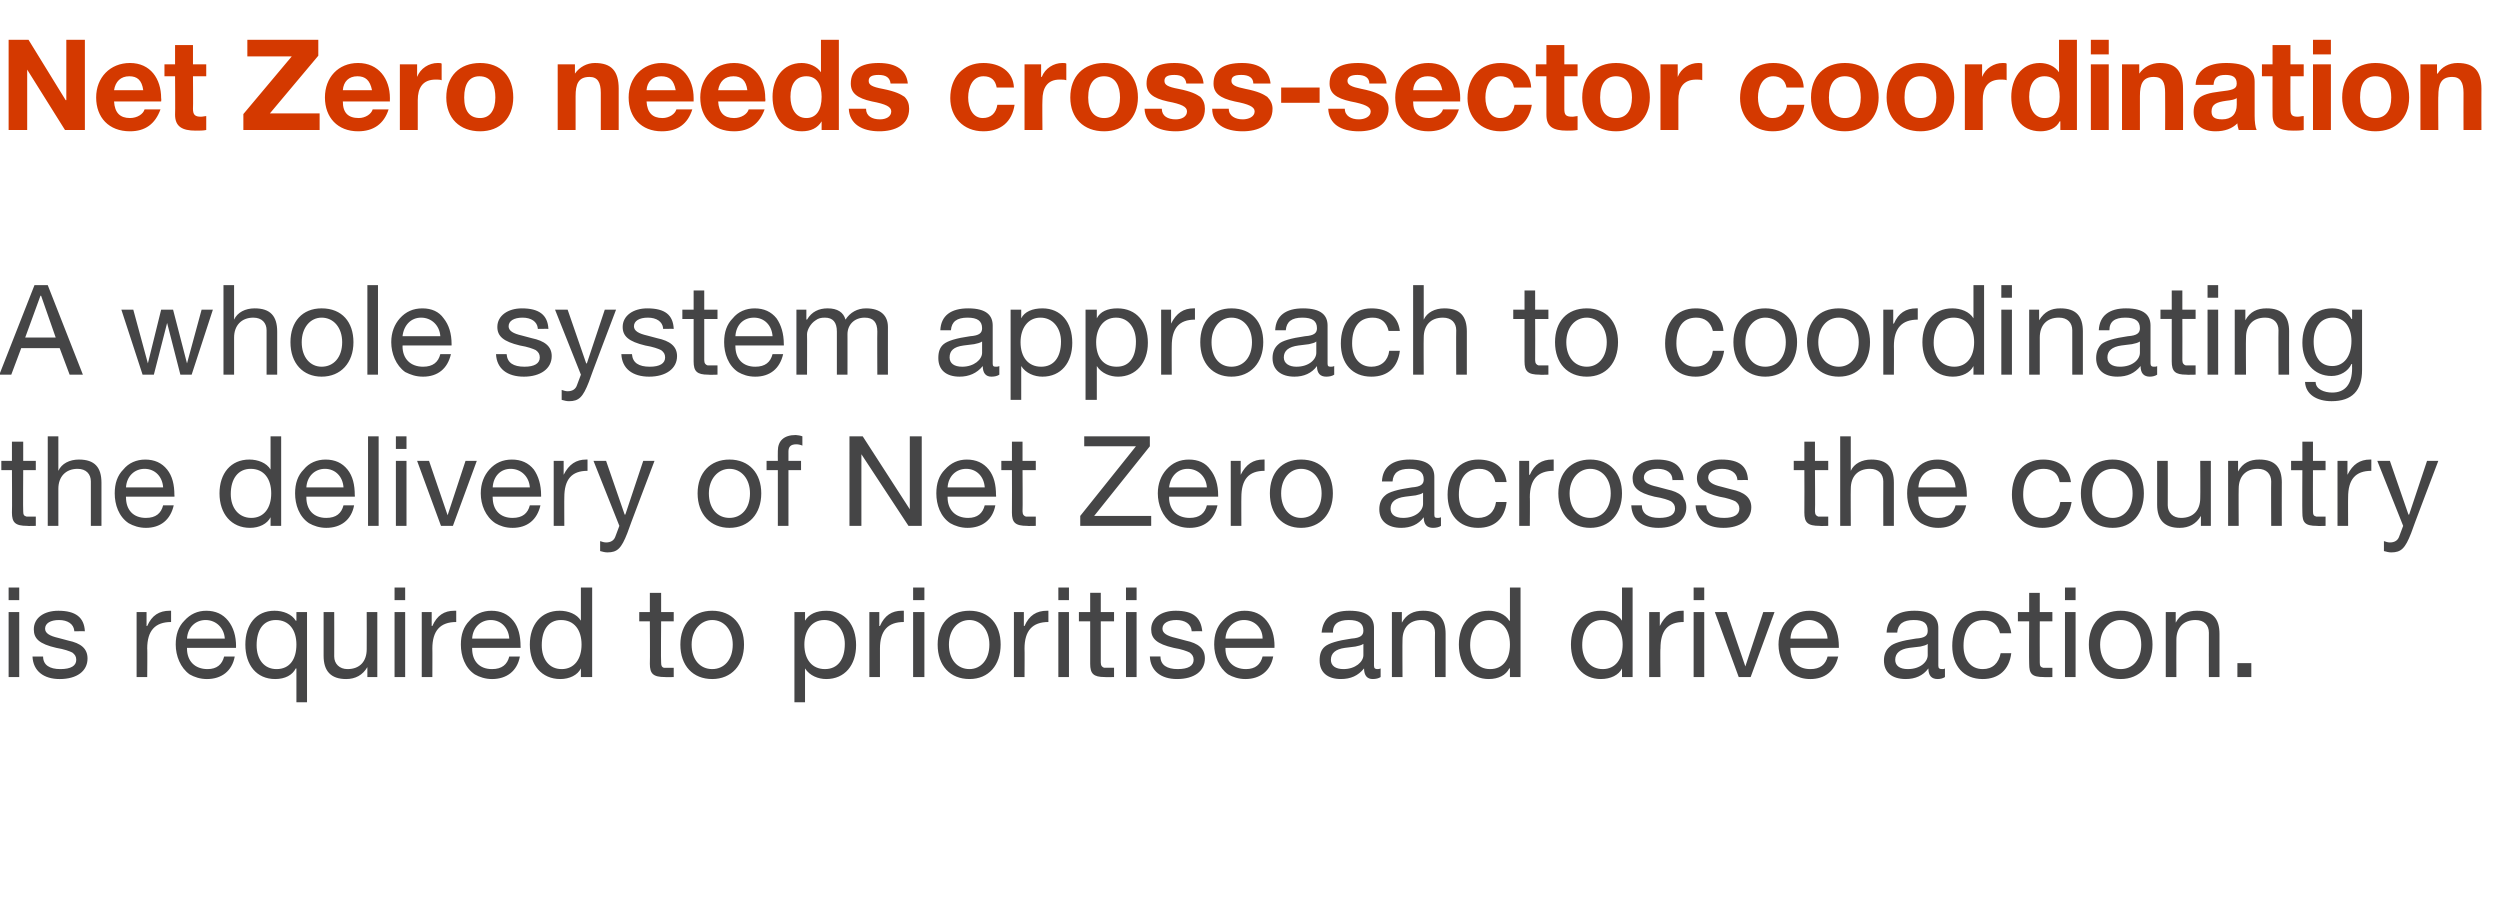 <?xml version="1.0" standalone="no"?><!DOCTYPE svg PUBLIC "-//W3C//DTD SVG 1.1//EN" "http://www.w3.org/Graphics/SVG/1.1/DTD/svg11.dtd"><svg xmlns="http://www.w3.org/2000/svg" version="1.1" width="377px" height="138.4px" viewBox="0 -6 377 138.4" style="top:-6px"><desc>Net Zero needs cross-sector coordination A whole system approach to coordinating the delivery of Net Zero across the</desc><defs/><g id="Polygon111142"><path d="m2.9 82.6v1.9H1.3v-1.9h1.6zm0 3.7v9.8H1.3v-9.8h1.6zm9.9 2.9c-.01-.03-1.6 0-1.6 0c0 0-.02-.05 0-.1c-.1-1-1-1.6-2.3-1.6c-1.3 0-2.1.5-2.1 1.3c0 .7.7 1.1 2 1.4l1.5.4c1.9.4 2.9 1.2 2.9 2.7c0 1.9-1.6 3.1-4.2 3.1c-2.4 0-4-1.2-4.1-3.4h1.6c0 1.3 1 1.9 2.6 1.9c1.6 0 2.4-.5 2.4-1.4c0-.5-.2-.8-.6-1.1c-.4-.2-1.2-.5-2.4-.7c-2.6-.6-3.4-1.4-3.4-2.8c0-1.7 1.5-2.8 3.7-2.8c2.6 0 3.9 1 4 3.1zm13-3.1v1.7c-2.4 0-3.6 1.3-3.6 4c.04-.05 0 4.3 0 4.3h-1.6v-9.8h1.5v2.1h.1c.7-1.6 1.8-2.3 3.4-2.3h.2zm8.6 1.5c.8 1 1.2 2.3 1.2 3.9c-.04.02 0 .2 0 .2h-7.4v.1c0 1.9 1.2 3.1 3.1 3.1c1.4 0 2.2-.7 2.5-1.9h1.6c-.4 2.2-2 3.4-4.2 3.4c-1 0-1.9-.3-2.6-.7c-1.4-1-2.1-2.8-2.1-4.5c0-1.5.4-2.7 1.3-3.6c.9-1 2-1.5 3.3-1.5c1.4 0 2.5.5 3.3 1.5zm-.5 2.7c-.1-1.6-1.3-2.8-2.9-2.8c-1.5 0-2.7 1.1-2.8 2.8h5.7zm10.7-2.7c.02.03.1 0 .1 0v-1.3h1.6v13.6h-1.6v-5.1h-.1c-.5 1-1.6 1.6-3.1 1.6c-2.8 0-4.5-2.1-4.5-5.2c0-3 1.6-5.1 4.4-5.1c1.3 0 2.6.5 3.2 1.5zm-2.9 7.3c2 0 3-1.5 3-3.7c0-2.2-1.1-3.7-3.1-3.7c-1.9 0-2.9 1.5-2.9 3.8c0 2.1 1.1 3.6 3 3.6zm8.7-8.6s.02 6.7 0 6.7c0 1.1.8 1.9 2 1.9c1.9 0 2.9-1.2 2.9-3c.02.02 0-5.6 0-5.6h1.6v9.8h-1.5v-1.5s-.03-.02 0 0c-.7 1.2-1.8 1.8-3.2 1.8c-2.3 0-3.4-1.2-3.4-3.5v-6.6h1.6zm10.7-3.7v1.9h-1.6v-1.9h1.6zm0 3.7v9.8h-1.6v-9.8h1.6zm7.7-.2v1.7c-2.4 0-3.6 1.3-3.6 4c.02-.05 0 4.3 0 4.3h-1.6v-9.8h1.5v2.1h.1c.7-1.6 1.8-2.3 3.3-2.3h.3zm8.6 1.5c.8 1 1.1 2.3 1.1 3.9c.04.02 0 .2 0 .2h-7.3v.1c0 1.9 1.1 3.1 3 3.1c1.5 0 2.3-.7 2.6-1.9h1.6c-.4 2.2-2 3.4-4.2 3.4c-1 0-1.9-.3-2.6-.7c-1.5-1-2.1-2.8-2.1-4.5c0-1.5.4-2.7 1.3-3.6c.8-1 2-1.5 3.3-1.5c1.4 0 2.5.5 3.3 1.5zm-.6 2.7c-.1-1.6-1.2-2.8-2.8-2.8c-1.5 0-2.7 1.1-2.8 2.8h5.6zm12.5-7.7v13.5h-1.7v-1.3s.01.01 0 0c-.5 1-1.7 1.6-3.1 1.6c-2.8 0-4.6-2.1-4.6-5.2c0-3 1.7-5.1 4.5-5.1c1.3 0 2.6.5 3.2 1.5c.01.03 0 0 0 0v-5h1.7zm-4.6 12.3c1.9 0 3-1.5 3-3.7c0-2.2-1.1-3.7-3.1-3.7c-1.9 0-2.9 1.5-2.9 3.8c0 2.1 1.1 3.6 3 3.6zm15-11.5v2.9h1.9v1.4h-1.9s-.05 6.2 0 6.2c0 .5.1.7.4.8h1.5v1.4s-1.32.04-1.3 0c-1.8 0-2.3-.5-2.3-2c.04-.01 0-6.4 0-6.4h-1.6v-1.4h1.6v-2.9h1.7zm12.5 7.8c0 3.1-1.9 5.2-4.8 5.2c-2.9 0-4.8-2-4.8-5.2c0-3.1 1.9-5.1 4.8-5.1c3 0 4.8 2.1 4.8 5.1zm-4.8 3.7c1.8 0 3.1-1.4 3.1-3.7c0-2.2-1.3-3.7-3.1-3.7c-1.7 0-3.1 1.5-3.1 3.7c0 2.3 1.3 3.7 3.1 3.7zm21.7-3.6c0 3-1.7 5.1-4.5 5.1c-1.2 0-2.5-.5-3.2-1.6c.04.03 0 0 0 0v5.1h-1.6V86.3h1.6v1.3s.04.05 0 0c.6-1 1.7-1.5 3.2-1.5c2.8 0 4.5 2.1 4.5 5.2zm-4.7 3.6c1.9 0 3-1.4 3-3.8c0-2-1.2-3.6-3.1-3.6c-1.9 0-3 1.6-3 3.7c0 2.3 1.2 3.7 3.1 3.7zm11.9-8.8v1.7c-2.4 0-3.6 1.3-3.6 4v4.3h-1.6v-9.8h1.5v2.1h.1c.7-1.6 1.8-2.3 3.3-2.3h.3zm3.1-3.5v1.9h-1.7v-1.9h1.7zm0 3.7v9.8h-1.7v-9.8h1.7zm11.5 4.9c0 3.1-1.8 5.2-4.7 5.2c-2.9 0-4.8-2-4.8-5.2c0-3.1 1.8-5.1 4.8-5.1c3 0 4.7 2.1 4.7 5.1zm-4.7 3.7c1.7 0 3-1.4 3-3.7c0-2.2-1.3-3.7-3-3.7c-1.8 0-3.1 1.5-3.1 3.7c0 2.3 1.3 3.7 3.1 3.7zm11.9-8.8v1.7c-2.4 0-3.6 1.3-3.6 4c.03-.05 0 4.3 0 4.3h-1.6v-9.8h1.5v2.1h.1c.7-1.6 1.8-2.3 3.4-2.3h.2zm3.1-3.5v1.9h-1.6v-1.9h1.6zm0 3.7v9.8h-1.6v-9.8h1.6zm4.8-2.9v2.9h2v1.4h-2v6.2c0 .5.2.7.5.8h1.5v1.4s-1.36.04-1.4 0c-1.7 0-2.2-.5-2.2-2v-6.4h-1.7v-1.4h1.7v-2.9h1.6zm5.4-.8v1.9h-1.6v-1.9h1.6zm0 3.7v9.8h-1.6v-9.8h1.6zm9.9 2.9c-.02-.03-1.6 0-1.6 0c0 0-.03-.05 0-.1c-.1-1-1-1.6-2.3-1.6c-1.3 0-2.1.5-2.1 1.3c0 .7.7 1.1 2 1.4l1.5.4c1.9.4 2.9 1.2 2.9 2.7c0 1.9-1.6 3.1-4.2 3.1c-2.4 0-4-1.2-4.1-3.4h1.6c0 1.3 1 1.9 2.6 1.9c1.6 0 2.4-.5 2.4-1.4c0-.5-.2-.8-.6-1.1c-.4-.2-1.2-.5-2.4-.7c-2.6-.6-3.4-1.4-3.4-2.8c0-1.7 1.5-2.8 3.7-2.8c2.6 0 3.8 1 4 3.1zm9.7-1.6c.8 1 1.2 2.3 1.2 3.9c-.04.02 0 .2 0 .2h-7.4v.1c0 1.9 1.2 3.1 3.1 3.1c1.4 0 2.2-.7 2.5-1.9h1.6c-.4 2.2-2 3.4-4.2 3.4c-1 0-1.9-.3-2.6-.7c-1.4-1-2.1-2.8-2.1-4.5c0-1.5.4-2.7 1.3-3.6c.9-1 2-1.5 3.3-1.5c1.4 0 2.5.5 3.3 1.5zm-.6 2.7c0-1.6-1.2-2.8-2.8-2.8c-1.5 0-2.7 1.1-2.8 2.8h5.6zm16.8-1.6v5.7c0 .4.2.5.5.5c.1 0 .3 0 .5-.1v1.3c-.3.2-.7.3-1.2.3c-.8 0-1.3-.5-1.3-1.6c-.9 1.1-2 1.6-3.5 1.6c-2 0-3.2-1-3.2-2.8c0-.9.2-1.6.8-2.1c.6-.5 1.9-.9 4-1.2c1.4-.1 1.8-.5 1.8-1.2c0-1.1-.7-1.6-2.2-1.6c-1.6 0-2.4.6-2.4 1.9h-1.7c.2-2.2 1.6-3.3 4.2-3.3c2.8 0 3.7 1.1 3.7 2.6zm-4.6 6.2c1.8 0 3-1.1 3-2.1v-1.7c-.3.2-.7.3-1.2.4l-1.6.2c-1.4.2-2.1.8-2.1 1.8c0 .9.7 1.4 1.9 1.4zm15.4-5.3v6.5h-1.6s-.03-6.67 0-6.7c0-1.1-.7-1.9-2-1.9c-1.9 0-2.9 1.2-2.9 3c-.03.03 0 5.6 0 5.6h-1.6v-9.8h1.5v1.6s.01-.03 0 0c.7-1.3 1.8-1.8 3.2-1.8c2.4 0 3.4 1.2 3.4 3.5zm11.3-7v13.5h-1.6v-1.3h-.1c-.5 1-1.6 1.6-3.1 1.6c-2.7 0-4.5-2.1-4.5-5.2c0-3 1.6-5.1 4.5-5.1c1.2 0 2.5.5 3.1 1.5c.05.03.1 0 .1 0v-5h1.6zm-4.6 12.3c2 0 3-1.5 3-3.7c0-2.2-1.1-3.7-3.1-3.7c-1.8 0-2.9 1.5-2.9 3.8c0 2.1 1.1 3.6 3 3.6zm21.5-12.3v13.5h-1.6v-1.3s-.03.01 0 0c-.5 1-1.7 1.6-3.2 1.6c-2.7 0-4.5-2.1-4.5-5.2c0-3 1.7-5.1 4.5-5.1c1.3 0 2.6.5 3.2 1.5c-.03.03 0 0 0 0v-5h1.6zm-4.5 12.3c1.9 0 3-1.5 3-3.7c0-2.2-1.2-3.7-3.1-3.7c-1.9 0-3 1.5-3 3.8c0 2.1 1.2 3.6 3.1 3.6zm12.2-8.8v1.7c-2.4 0-3.5 1.3-3.5 4c-.05-.05 0 4.3 0 4.3h-1.7v-9.8h1.6v2.1s0-.01 0 0c.8-1.6 1.8-2.3 3.4-2.3h.2zm3.1-3.5v1.9h-1.6v-1.9h1.6zm0 3.7v9.8h-1.6v-9.8h1.6zm3.4 0l2.8 8.2l2.7-8.2h1.7l-3.6 9.8h-1.8l-3.6-9.8h1.8zm15.8 1.3c.7 1 1.1 2.3 1.1 3.9v.2H270s-.04.13 0 .1c0 1.9 1.1 3.1 3 3.1c1.5 0 2.3-.7 2.6-1.9h1.6c-.5 2.2-2 3.4-4.2 3.4c-1.1 0-1.9-.3-2.6-.7c-1.5-1-2.2-2.8-2.2-4.5c0-1.5.5-2.7 1.3-3.6c.9-1 2-1.5 3.4-1.5c1.4 0 2.5.5 3.3 1.5zm-.6 2.7c-.1-1.6-1.3-2.8-2.8-2.8c-1.6 0-2.7 1.1-2.8 2.8h5.6zm16.7-1.6v5.7c0 .4.2.5.6.5c.1 0 .3 0 .4-.1v1.3c-.3.2-.7.3-1.1.3c-.9 0-1.4-.5-1.4-1.6c-.8 1.1-2 1.6-3.4 1.6c-2.1 0-3.3-1-3.3-2.8c0-.9.3-1.6.9-2.1c.5-.5 1.8-.9 3.9-1.2c1.5-.1 1.8-.5 1.8-1.2c0-1.1-.6-1.6-2.1-1.6c-1.6 0-2.4.6-2.5 1.9h-1.6c.1-2.2 1.6-3.3 4.2-3.3c2.7 0 3.6 1.1 3.6 2.6zm-4.6 6.2c1.9 0 3-1.1 3-2.1v-1.7c-.2.2-.7.3-1.1.4l-1.7.2c-1.4.2-2.1.8-2.1 1.8c0 .9.7 1.4 1.9 1.4zm15.6-5.4h-1.7c-.3-1.3-1.2-2-2.4-2c-2 0-3.1 1.4-3.1 3.9c0 2.1 1.1 3.5 2.9 3.5c1.5 0 2.4-.9 2.7-2.4h1.6c-.3 2.5-1.9 3.9-4.3 3.9c-2.9 0-4.6-2-4.6-5c0-3.2 1.7-5.3 4.6-5.3c2.4 0 4 1.1 4.3 3.4zm4.3-6.1v2.9h1.9v1.4h-1.9s-.02 6.2 0 6.2c0 .5.1.7.5.8h1.4v1.4s-1.3.04-1.3 0c-1.8 0-2.2-.5-2.2-2c-.04-.01 0-6.4 0-6.4h-1.7v-1.4h1.7v-2.9h1.6zm5.4-.8v1.9h-1.6v-1.9h1.6zm0 3.7v9.8h-1.6v-9.8h1.6zm11.6 4.9c0 3.1-1.9 5.2-4.8 5.2c-2.9 0-4.8-2-4.8-5.2c0-3.1 1.8-5.1 4.8-5.1c3 0 4.8 2.1 4.8 5.1zm-4.8 3.7c1.8 0 3.1-1.4 3.1-3.7c0-2.2-1.3-3.7-3.1-3.7c-1.7 0-3.1 1.5-3.1 3.7c0 2.3 1.3 3.7 3.1 3.7zm14.9-5.3v6.5h-1.6s-.02-6.67 0-6.7c0-1.1-.7-1.9-2-1.9c-1.9 0-2.9 1.2-2.9 3c-.02.03 0 5.6 0 5.6h-1.6v-9.8h1.5v1.6s.02-.03 0 0c.7-1.3 1.8-1.8 3.2-1.8c2.4 0 3.4 1.2 3.4 3.5zm4.8 4.4v2.1h-2.1V94h2.1z" stroke="none" fill="#454546"/></g><g id="Polygon111141"><path d="m3.5 60.6v2.9h1.9v1.4H3.5s-.04 6.2 0 6.2c0 .5.1.7.5.8h1.4v1.4s-1.31.04-1.3 0c-1.8 0-2.3-.5-2.3-2c.04-.01 0-6.4 0-6.4H.2v-1.4h1.6v-2.9h1.7zm5.3-.8v5.2s.03-.04 0 0c.5-1.1 1.7-1.7 3.1-1.7c2.4 0 3.4 1.2 3.4 3.5v6.5h-1.6s-.01-6.67 0-6.7c0-1.1-.7-1.9-2-1.9c-1.8 0-2.9 1.2-2.9 3v5.6H7.2V59.8h1.6zm16.4 5c.8 1 1.1 2.3 1.1 3.9c.04.02 0 .2 0 .2H19s-.02.13 0 .1c0 1.9 1.1 3.1 3 3.1c1.5 0 2.3-.7 2.6-1.9h1.6c-.5 2.2-2 3.4-4.2 3.4c-1 0-1.9-.3-2.6-.7c-1.5-1-2.1-2.8-2.1-4.5c0-1.5.4-2.7 1.3-3.6c.8-1 2-1.5 3.3-1.5c1.4 0 2.5.5 3.3 1.5zm-.6 2.7c-.1-1.6-1.2-2.8-2.8-2.8c-1.5 0-2.7 1.1-2.8 2.8h5.6zm17.8-7.7v13.5h-1.6V72s0 .01 0 0c-.5 1-1.7 1.6-3.1 1.6c-2.8 0-4.6-2.1-4.6-5.2c0-3 1.7-5.1 4.5-5.1c1.3 0 2.6.5 3.2 1.5c0 .03 0 0 0 0v-5h1.6zm-4.5 12.3c1.9 0 3-1.5 3-3.7c0-2.2-1.1-3.7-3.1-3.7c-1.9 0-3 1.5-3 3.8c0 2.1 1.2 3.6 3.1 3.6zm14.5-7.3c.8 1 1.1 2.3 1.1 3.9c.04.02 0 .2 0 .2h-7.3v.1c0 1.9 1.1 3.1 3 3.1c1.5 0 2.3-.7 2.6-1.9h1.6c-.4 2.2-2 3.4-4.2 3.4c-1 0-1.9-.3-2.6-.7c-1.5-1-2.1-2.8-2.1-4.5c0-1.5.4-2.7 1.3-3.6c.8-1 2-1.5 3.3-1.5c1.4 0 2.5.5 3.3 1.5zm-.6 2.7c-.1-1.6-1.2-2.8-2.8-2.8c-1.5 0-2.7 1.1-2.8 2.8h5.6zm5.3-7.7v13.5h-1.6V59.8h1.6zm4.2 0v1.9h-1.6v-1.9h1.6zm0 3.7v9.8h-1.6v-9.8h1.6zm3.4 0l2.8 8.2l2.7-8.2h1.7l-3.6 9.8h-1.8l-3.6-9.8h1.8zm15.8 1.3c.7 1 1.1 2.3 1.1 3.9v.2h-7.3s-.04.13 0 .1c0 1.9 1.1 3.1 3 3.1c1.5 0 2.3-.7 2.6-1.9h1.6c-.5 2.2-2 3.4-4.2 3.4c-1.1 0-1.9-.3-2.6-.7c-1.5-1-2.2-2.8-2.2-4.5c0-1.5.5-2.7 1.3-3.6c.9-1 2-1.5 3.4-1.5c1.4 0 2.5.5 3.3 1.5zm-.6 2.7c-.1-1.6-1.3-2.8-2.9-2.8c-1.5 0-2.6 1.1-2.7 2.8h5.6zm8.7-4.2v1.7c-2.4 0-3.5 1.3-3.5 4c-.02-.05 0 4.3 0 4.3h-1.6v-9.8h1.5v2.1s.03-.01 0 0c.8-1.6 1.9-2.3 3.4-2.3h.2zm2.8.2l2.8 8.1h.1l2.7-8.1h1.7s-4.14 10.88-4.1 10.9c-.9 2.3-1.5 2.9-3 2.9c-.4 0-.7-.1-1.1-.2v-1.5c.3.1.6.2.9.2c.7 0 1.2-.3 1.4-.9l.6-1.6l-3.9-9.8h1.9zm23.4 4.9c0 3.1-1.9 5.2-4.8 5.2c-2.8 0-4.8-2-4.8-5.2c0-3.1 1.9-5.1 4.8-5.1c3 0 4.8 2.1 4.8 5.1zm-4.8 3.7c1.8 0 3.1-1.4 3.1-3.7c0-2.2-1.3-3.7-3.1-3.7c-1.7 0-3.1 1.5-3.1 3.7c0 2.3 1.3 3.7 3.1 3.7zm11-12.3v1.4c-.2-.1-.6-.2-.9-.2c-.9 0-1.2.4-1.2 1.1v1.4h1.9v1.4h-1.9v8.4h-1.6v-8.4h-1.7v-1.4h1.7s-.02-1.52 0-1.5c0-1.5.9-2.4 2.7-2.4c.2 0 .8.1 1 .2zm9.1 0l7.1 11v-11h1.8v13.5h-2l-7.1-10.8v10.8h-1.8V59.8h2zm19 5c.8 1 1.1 2.3 1.1 3.9c.05.02 0 .2 0 .2h-7.3v.1c0 1.9 1.2 3.1 3.1 3.1c1.4 0 2.2-.7 2.5-1.9h1.6c-.4 2.2-2 3.4-4.2 3.4c-1 0-1.9-.3-2.6-.7c-1.5-1-2.1-2.8-2.1-4.5c0-1.5.4-2.7 1.3-3.6c.9-1 2-1.5 3.3-1.5c1.4 0 2.5.5 3.3 1.5zm-.6 2.7c-.1-1.6-1.2-2.8-2.8-2.8c-1.5 0-2.7 1.1-2.8 2.8h5.6zm5.7-6.9v2.9h2v1.4h-2s.04 6.2 0 6.2c0 .5.2.7.5.8h1.5v1.4s-1.33.04-1.3 0c-1.8 0-2.3-.5-2.3-2c.03-.01 0-6.4 0-6.4H151v-1.4h1.6v-2.9h1.6zm19.2-.8v1.5L165 71.8h8.6v1.5h-10.7v-1.5l8.4-10.5h-7.8v-1.5h9.9zm9.1 5c.8 1 1.2 2.3 1.2 3.9v.2h-7.4s.05.13 0 .1c0 1.9 1.2 3.1 3.1 3.1c1.5 0 2.3-.7 2.6-1.9h1.6c-.5 2.2-2 3.4-4.2 3.4c-1.1 0-1.9-.3-2.7-.7c-1.4-1-2.1-2.8-2.1-4.5c0-1.5.5-2.7 1.3-3.6c.9-1 2-1.5 3.4-1.5c1.4 0 2.5.5 3.2 1.5zm-.5 2.7c-.1-1.6-1.3-2.8-2.9-2.8c-1.5 0-2.6 1.1-2.8 2.8h5.7zm8.7-4.2v1.7c-2.4 0-3.5 1.3-3.5 4c-.02-.05 0 4.3 0 4.3h-1.6v-9.8h1.5v2.1s.02-.01 0 0c.8-1.6 1.9-2.3 3.4-2.3h.2zm10.3 5.1c0 3.1-1.9 5.2-4.8 5.2c-2.8 0-4.7-2-4.7-5.2c0-3.1 1.8-5.1 4.7-5.1c3.1 0 4.8 2.1 4.8 5.1zm-4.8 3.7c1.8 0 3.1-1.4 3.1-3.7c0-2.2-1.3-3.7-3.1-3.7c-1.7 0-3 1.5-3 3.7c0 2.3 1.3 3.7 3 3.7zm20.1-6.2v5.7c0 .4.1.5.5.5c.1 0 .3 0 .5-.1v1.3c-.3.2-.7.3-1.2.3c-.9 0-1.4-.5-1.4-1.6c-.8 1.1-2 1.6-3.4 1.6c-2 0-3.3-1-3.3-2.8c0-.9.3-1.6.9-2.1c.5-.5 1.9-.9 4-1.2c1.4-.1 1.8-.5 1.8-1.2c0-1.1-.7-1.6-2.2-1.6c-1.6 0-2.4.6-2.5 1.9h-1.6c.1-2.2 1.6-3.3 4.2-3.3c2.8 0 3.7 1.1 3.7 2.6zm-4.7 6.2c1.9 0 3-1.1 3-2.1v-1.7c-.2.2-.7.3-1.1.4l-1.6.2c-1.5.2-2.2.8-2.2 1.8c0 .9.7 1.4 1.9 1.4zm15.6-5.4h-1.7c-.3-1.3-1.1-2-2.4-2c-2 0-3.1 1.4-3.1 3.9c0 2.1 1.1 3.5 2.9 3.5c1.5 0 2.5-.9 2.7-2.4h1.6c-.3 2.5-1.8 3.9-4.3 3.9c-2.9 0-4.6-2-4.6-5c0-3.2 1.8-5.3 4.6-5.3c2.4 0 4 1.1 4.3 3.4zm7.1-3.4v1.7c-2.4 0-3.6 1.3-3.6 4c.04-.05 0 4.3 0 4.3h-1.6v-9.8h1.5v2.1h.1c.7-1.6 1.8-2.3 3.4-2.3h.2zm10.3 5.1c0 3.1-1.9 5.2-4.8 5.2c-2.8 0-4.8-2-4.8-5.2c0-3.1 1.9-5.1 4.8-5.1c3 0 4.8 2.1 4.8 5.1zm-4.8 3.7c1.8 0 3.1-1.4 3.1-3.7c0-2.2-1.3-3.7-3.1-3.7c-1.7 0-3.1 1.5-3.1 3.7c0 2.3 1.3 3.7 3.1 3.7zm14.1-5.7c-.04-.03-1.7 0-1.7 0c0 0 .05-.05 0-.1c0-1-.9-1.6-2.2-1.6c-1.3 0-2.1.5-2.1 1.3c0 .7.6 1.1 2 1.4l1.5.4c1.9.4 2.9 1.2 2.9 2.7c0 1.9-1.6 3.1-4.2 3.1c-2.5 0-4-1.2-4.1-3.4h1.6c0 1.3 1 1.9 2.6 1.9c1.6 0 2.4-.5 2.4-1.4c0-.5-.2-.8-.6-1.1c-.4-.2-1.2-.5-2.5-.7c-2.5-.6-3.3-1.4-3.3-2.8c0-1.7 1.5-2.8 3.7-2.8c2.6 0 3.8 1 4 3.1zm9.7 0c.02-.03-1.6 0-1.6 0v-.1c-.1-1-1-1.6-2.3-1.6c-1.3 0-2.1.5-2.1 1.3c0 .7.7 1.1 2 1.4l1.5.4c1.9.4 3 1.2 3 2.7c0 1.9-1.7 3.1-4.2 3.1c-2.5 0-4.1-1.2-4.2-3.4h1.6c.1 1.3 1 1.9 2.7 1.9c1.5 0 2.3-.5 2.3-1.4c0-.5-.2-.8-.6-1.1c-.4-.2-1.2-.5-2.4-.7c-2.5-.6-3.4-1.4-3.4-2.8c0-1.7 1.6-2.8 3.7-2.8c2.7 0 3.9 1 4 3.1zm10.1-5.8v2.9h2v1.4h-2s.05 6.2 0 6.2c0 .5.2.7.5.8h1.5v1.4s-1.33.04-1.3 0c-1.8 0-2.3-.5-2.3-2c.03-.01 0-6.4 0-6.4h-1.6v-1.4h1.6v-2.9h1.6zm5.4-.8v5.2s.01-.04 0 0c.5-1.1 1.7-1.7 3.1-1.7c2.4 0 3.4 1.2 3.4 3.5v6.5H284s-.02-6.67 0-6.7c0-1.1-.7-1.9-2-1.9c-1.9 0-2.9 1.2-2.9 3c-.03.03 0 5.6 0 5.6h-1.6V59.8h1.6zm16.4 5c.7 1 1.1 2.3 1.1 3.9c.03.02 0 .2 0 .2h-7.3s-.03.13 0 .1c0 1.9 1.1 3.1 3 3.1c1.5 0 2.3-.7 2.6-1.9h1.6c-.5 2.2-2 3.4-4.2 3.4c-1.1 0-1.9-.3-2.6-.7c-1.5-1-2.1-2.8-2.1-4.5c0-1.5.4-2.7 1.3-3.6c.8-1 1.9-1.5 3.3-1.5c1.4 0 2.5.5 3.3 1.5zm-.6 2.7c-.1-1.6-1.2-2.8-2.8-2.8c-1.6 0-2.7 1.1-2.8 2.8h5.6zm17.4-.8h-1.7c-.2-1.3-1.1-2-2.4-2c-2 0-3.1 1.4-3.1 3.9c0 2.1 1.1 3.5 2.9 3.5c1.6 0 2.5-.9 2.7-2.4h1.7c-.4 2.5-1.9 3.9-4.4 3.9c-2.8 0-4.6-2-4.6-5c0-3.2 1.8-5.3 4.7-5.3c2.3 0 3.9 1.1 4.2 3.4zm11 1.7c0 3.1-1.8 5.2-4.7 5.2c-2.9 0-4.8-2-4.8-5.2c0-3.1 1.8-5.1 4.8-5.1c3 0 4.7 2.1 4.7 5.1zm-4.7 3.7c1.7 0 3-1.4 3-3.7c0-2.2-1.3-3.7-3-3.7c-1.8 0-3.1 1.5-3.1 3.7c0 2.3 1.3 3.7 3.1 3.7zm8.3-8.6s.02 6.7 0 6.7c0 1.1.8 1.9 2 1.9c1.9 0 2.9-1.2 2.9-3c.03.02 0-5.6 0-5.6h1.6v9.8h-1.5v-1.5s-.02-.02 0 0c-.7 1.2-1.8 1.8-3.2 1.8c-2.3 0-3.4-1.2-3.4-3.5c.01-.03 0-6.6 0-6.6h1.6zm17.2 3.3c-.02 0 0 6.5 0 6.5h-1.6s-.03-6.67 0-6.7c0-1.1-.7-1.9-2-1.9c-1.9 0-2.9 1.2-2.9 3c-.03.03 0 5.6 0 5.6H336v-9.8h1.5v1.6s.01-.03 0 0c.7-1.3 1.8-1.8 3.2-1.8c2.4 0 3.4 1.2 3.4 3.5zm4.7-6.2v2.9h1.9v1.4h-1.9s-.02 6.2 0 6.2c0 .5.1.7.5.8h1.4v1.4s-1.29.04-1.3 0c-1.8 0-2.2-.5-2.2-2c-.03-.01 0-6.4 0-6.4h-1.7v-1.4h1.7v-2.9h1.6zm8.8 2.7v1.7c-2.4 0-3.5 1.3-3.5 4c-.02-.05 0 4.3 0 4.3h-1.6v-9.8h1.5v2.1s.03-.01 0 0c.8-1.6 1.9-2.3 3.4-2.3h.2zm2.8.2l2.8 8.1h.1l2.7-8.1h1.7s-4.14 10.88-4.1 10.9c-.9 2.3-1.5 2.9-3 2.9c-.4 0-.7-.1-1.1-.2v-1.5c.3.1.6.2.9.2c.7 0 1.2-.3 1.4-.9l.6-1.6l-3.9-9.8h1.9z" stroke="none" fill="#454546"/></g><g id="Polygon111140"><path d="m7.2 37l5.3 13.5h-2l-1.5-4H3.2l-1.5 4H-.1L5.2 37h2zm-1.1 1.6l-2.3 6.3h4.6l-2.2-6.3h-.1zm14 2.1l2.2 8.1l2-8.1h1.8l2.1 8.1l2.2-8.1h1.7l-3.2 9.8h-1.7l-2-7.8l-2 7.8h-1.7l-3.2-9.8h1.8zM35.3 37v5.2s.03-.04 0 0c.5-1.1 1.7-1.7 3.1-1.7c2.4 0 3.4 1.2 3.4 3.5v6.5h-1.6s-.01-6.67 0-6.7c0-1.1-.7-1.9-2-1.9c-1.8 0-2.9 1.2-2.9 3v5.6h-1.6V37h1.6zm18 8.6c0 3.1-1.9 5.2-4.8 5.2c-2.8 0-4.7-2-4.7-5.2c0-3.1 1.8-5.1 4.7-5.1c3.1 0 4.8 2.1 4.8 5.1zm-4.8 3.7c1.8 0 3.1-1.4 3.1-3.7c0-2.2-1.3-3.7-3.1-3.7c-1.7 0-3 1.5-3 3.7c0 2.3 1.3 3.7 3 3.7zM57 37v13.5h-1.6V37h1.6zm9.9 5c.8 1 1.2 2.3 1.2 3.9v.2h-7.4s.05.13 0 .1c0 1.9 1.2 3.1 3.1 3.1c1.5 0 2.3-.7 2.6-1.9h1.6c-.5 2.2-2 3.4-4.2 3.4c-1.1 0-1.9-.3-2.7-.7c-1.4-1-2.1-2.8-2.1-4.5c0-1.5.5-2.7 1.3-3.6c.9-1 2-1.5 3.4-1.5c1.4 0 2.5.5 3.2 1.5zm-.5 2.7c-.1-1.6-1.3-2.8-2.9-2.8c-1.5 0-2.6 1.1-2.8 2.8h5.7zm16.3-1.1c.01-.03-1.6 0-1.6 0v-.1c-.1-1-1-1.6-2.3-1.6c-1.3 0-2.1.5-2.1 1.3c0 .7.7 1.1 2 1.4l1.5.4c1.9.4 3 1.2 3 2.7c0 1.9-1.7 3.1-4.2 3.1c-2.5 0-4.1-1.2-4.2-3.4h1.6c.1 1.3 1 1.9 2.7 1.9c1.5 0 2.3-.5 2.3-1.4c0-.5-.2-.8-.6-1.1c-.4-.2-1.2-.5-2.4-.7c-2.5-.6-3.4-1.4-3.4-2.8c0-1.7 1.6-2.8 3.7-2.8c2.6 0 3.9 1 4 3.1zm2.9-2.9l2.8 8.1h.1l2.7-8.1h1.7s-4.14 10.88-4.1 10.9c-.9 2.3-1.5 2.9-3 2.9c-.4 0-.7-.1-1.1-.2v-1.5c.3.1.6.2.9.2c.7 0 1.2-.3 1.4-.9l.6-1.6l-3.9-9.8h1.9zm16 2.9c.02-.03-1.6 0-1.6 0v-.1c-.1-1-1-1.6-2.3-1.6c-1.3 0-2.1.5-2.1 1.3c0 .7.7 1.1 2 1.4l1.5.4c1.9.4 3 1.2 3 2.7c0 1.9-1.7 3.1-4.2 3.1c-2.5 0-4.1-1.2-4.2-3.4h1.6c.1 1.3 1 1.9 2.7 1.9c1.5 0 2.3-.5 2.3-1.4c0-.5-.2-.8-.6-1.1c-.4-.2-1.2-.5-2.4-.7c-2.5-.6-3.4-1.4-3.4-2.8c0-1.7 1.6-2.8 3.7-2.8c2.7 0 3.9 1 4 3.1zm4.6-5.8v2.9h2v1.4h-2v6.2c0 .5.2.7.5.8h1.5v1.4s-1.36.04-1.4 0c-1.7 0-2.2-.5-2.2-2v-6.4h-1.7v-1.4h1.7v-2.9h1.6zm10.9 4.2c.7 1 1.1 2.3 1.1 3.9c.03.02 0 .2 0 .2h-7.3s-.03.13 0 .1c0 1.9 1.1 3.1 3 3.1c1.5 0 2.3-.7 2.6-1.9h1.6c-.5 2.2-2 3.4-4.2 3.4c-1.1 0-1.9-.3-2.6-.7c-1.5-1-2.1-2.8-2.1-4.5c0-1.5.4-2.7 1.3-3.6c.8-1 2-1.5 3.3-1.5c1.4 0 2.5.5 3.3 1.5zm-.6 2.7c-.1-1.6-1.2-2.8-2.8-2.8c-1.6 0-2.7 1.1-2.8 2.8h5.6zm11-2.5c.7-1.1 1.8-1.7 3.1-1.7c2.2 0 3.3 1.1 3.3 2.8c-.01-.02 0 7.2 0 7.2h-1.6s-.03-6.48 0-6.5c0-1.4-.6-2.1-1.9-2.1c-1.6 0-2.6 1.1-2.6 2.5c.01-.04 0 6.1 0 6.1h-1.6V44c0-1.4-.6-2.1-1.8-2.1c-.6 0-1 .1-1.4.4c-.8.5-1.3 1.5-1.3 2.1c.03-.02 0 6.1 0 6.1h-1.6v-9.8h1.5v1.5s.07-.04.1 0c.7-1.2 1.8-1.7 3.1-1.7c1.5 0 2.4.6 2.7 1.7zm22.2.9v5.7c0 .4.1.5.5.5c.1 0 .3 0 .5-.1v1.3c-.3.2-.7.3-1.2.3c-.8 0-1.3-.5-1.3-1.6c-.9 1.1-2.1 1.6-3.5 1.6c-2 0-3.2-1-3.2-2.8c0-.9.2-1.6.8-2.1c.6-.5 1.9-.9 4-1.2c1.4-.1 1.8-.5 1.8-1.2c0-1.1-.7-1.6-2.2-1.6c-1.6 0-2.4.6-2.5 1.9h-1.6c.1-2.2 1.6-3.3 4.2-3.3c2.8 0 3.7 1.1 3.7 2.6zm-4.6 6.2c1.8 0 3-1.1 3-2.1v-1.7c-.3.2-.7.3-1.2.4l-1.6.2c-1.5.2-2.1.8-2.1 1.8c0 .9.7 1.4 1.9 1.4zm16.6-3.6c0 3-1.7 5.1-4.5 5.1c-1.2 0-2.5-.5-3.2-1.6c.03.03 0 0 0 0v5.1h-1.6V40.7h1.6v1.3s.03.05 0 0c.5-1 1.7-1.5 3.2-1.5c2.8 0 4.5 2.1 4.5 5.2zm-4.7 3.6c1.9 0 3-1.4 3-3.8c0-2-1.2-3.6-3.1-3.6c-1.9 0-3 1.6-3 3.7c0 2.3 1.2 3.7 3.1 3.7zm16.1-3.6c0 3-1.8 5.1-4.5 5.1c-1.2 0-2.5-.5-3.2-1.6c0 .03 0 0 0 0v5.1h-1.7V40.7h1.7v1.3s0 .05 0 0c.5-1 1.6-1.5 3.1-1.5c2.9 0 4.6 2.1 4.6 5.2zm-4.7 3.6c1.9 0 2.9-1.4 2.9-3.8c0-2-1.1-3.6-3-3.6c-1.9 0-3 1.6-3 3.7c0 2.3 1.1 3.7 3.1 3.7zm11.8-8.8v1.7c-2.4 0-3.5 1.3-3.5 4c-.02-.05 0 4.3 0 4.3h-1.6v-9.8h1.5v2.1s.02-.01 0 0c.8-1.6 1.9-2.3 3.4-2.3h.2zm10.3 5.1c0 3.1-1.9 5.2-4.8 5.2c-2.8 0-4.7-2-4.7-5.2c0-3.1 1.8-5.1 4.7-5.1c3.1 0 4.8 2.1 4.8 5.1zm-4.8 3.7c1.8 0 3.1-1.4 3.1-3.7c0-2.2-1.3-3.7-3.1-3.7c-1.7 0-3 1.5-3 3.7c0 2.3 1.2 3.7 3 3.7zm14.5-6.2v5.7c0 .4.1.5.5.5c.1 0 .3 0 .5-.1v1.3c-.3.2-.7.3-1.2.3c-.9 0-1.4-.5-1.4-1.6c-.8 1.1-2 1.6-3.4 1.6c-2 0-3.3-1-3.3-2.8c0-.9.3-1.6.9-2.1c.5-.5 1.9-.9 4-1.2c1.4-.1 1.8-.5 1.8-1.2c0-1.1-.7-1.6-2.2-1.6c-1.6 0-2.4.6-2.5 1.9h-1.6c.1-2.2 1.6-3.3 4.2-3.3c2.8 0 3.7 1.1 3.7 2.6zm-4.7 6.2c1.9 0 3-1.1 3-2.1v-1.7c-.2.2-.7.3-1.1.4l-1.6.2c-1.5.2-2.2.8-2.2 1.8c0 .9.8 1.4 1.9 1.4zm15.6-5.4h-1.7c-.3-1.3-1.1-2-2.4-2c-2 0-3.1 1.4-3.1 3.9c0 2.1 1.1 3.5 2.9 3.5c1.5 0 2.5-.9 2.7-2.4h1.6c-.3 2.5-1.8 3.9-4.3 3.9c-2.9 0-4.6-2-4.6-5c0-3.2 1.8-5.3 4.6-5.3c2.4 0 4 1.1 4.3 3.4zm3.6-6.9v5.2s.01-.04 0 0c.5-1.1 1.7-1.7 3.1-1.7c2.4 0 3.4 1.2 3.4 3.5v6.5h-1.6s-.03-6.67 0-6.7c0-1.1-.7-1.9-2-1.9c-1.9 0-2.9 1.2-2.9 3c-.03.03 0 5.6 0 5.6h-1.6V37h1.6zm16.8.8v2.9h2v1.4h-2s.03 6.2 0 6.2c0 .5.2.7.5.8h1.5v1.4s-1.35.04-1.3 0c-1.8 0-2.3-.5-2.3-2v-6.4h-1.7v-1.4h1.7v-2.9h1.6zm12.5 7.8c0 3.1-1.8 5.2-4.7 5.2c-2.9 0-4.8-2-4.8-5.2c0-3.1 1.8-5.1 4.8-5.1c3 0 4.7 2.1 4.7 5.1zm-4.7 3.7c1.7 0 3-1.4 3-3.7c0-2.2-1.3-3.7-3-3.7c-1.8 0-3.1 1.5-3.1 3.7c0 2.3 1.3 3.7 3.1 3.7zm20.6-5.4h-1.6c-.3-1.3-1.2-2-2.5-2c-2 0-3 1.4-3 3.9c0 2.1 1.1 3.5 2.8 3.5c1.6 0 2.5-.9 2.7-2.4h1.7c-.4 2.5-1.9 3.9-4.3 3.9c-2.9 0-4.6-2-4.6-5c0-3.2 1.7-5.3 4.6-5.3c2.4 0 4 1.1 4.2 3.4zm11.1 1.7c0 3.1-1.9 5.2-4.8 5.2c-2.8 0-4.8-2-4.8-5.2c0-3.1 1.9-5.1 4.8-5.1c3 0 4.8 2.1 4.8 5.1zm-4.8 3.7c1.8 0 3.1-1.4 3.1-3.7c0-2.2-1.3-3.7-3.1-3.7c-1.7 0-3 1.5-3 3.7c0 2.3 1.2 3.7 3 3.7zm15.8-3.7c0 3.1-1.8 5.2-4.7 5.2c-2.9 0-4.8-2-4.8-5.2c0-3.1 1.8-5.1 4.8-5.1c3 0 4.7 2.1 4.7 5.1zm-4.7 3.7c1.7 0 3-1.4 3-3.7c0-2.2-1.3-3.7-3-3.7c-1.8 0-3.1 1.5-3.1 3.7c0 2.3 1.3 3.7 3.1 3.7zm11.9-8.8v1.7c-2.4 0-3.6 1.3-3.6 4c.03-.05 0 4.3 0 4.3H284v-9.8h1.5v2.1h.1c.7-1.6 1.8-2.3 3.4-2.3h.2zm10-3.5v13.5h-1.6v-1.3s-.01.01 0 0c-.5 1-1.7 1.6-3.1 1.6c-2.8 0-4.6-2.1-4.6-5.2c0-3 1.7-5.1 4.5-5.1c1.3 0 2.6.5 3.2 1.5c-.01.03 0 0 0 0v-5h1.6zm-4.5 12.3c1.9 0 3-1.5 3-3.7c0-2.2-1.1-3.7-3.1-3.7c-1.9 0-3 1.5-3 3.8c0 2.1 1.2 3.6 3.1 3.6zm8.7-12.3v1.9h-1.6V37h1.6zm0 3.7v9.8h-1.6v-9.8h1.6zm10.7 3.3v6.5h-1.6s-.01-6.67 0-6.7c0-1.1-.7-1.9-2-1.9c-1.9 0-2.9 1.2-2.9 3v5.6H306v-9.8h1.5v1.6s.03-.03 0 0c.8-1.3 1.8-1.8 3.2-1.8c2.4 0 3.4 1.2 3.4 3.5zm10.2-.9v5.7c0 .4.2.5.5.5c.2 0 .4 0 .5-.1v1.3c-.3.2-.7.3-1.1.3c-.9 0-1.4-.5-1.4-1.6c-.9 1.1-2 1.6-3.5 1.6c-2 0-3.2-1-3.2-2.8c0-.9.3-1.6.8-2.1c.6-.5 1.9-.9 4-1.2c1.4-.1 1.8-.5 1.8-1.2c0-1.1-.7-1.6-2.2-1.6c-1.6 0-2.4.6-2.4 1.9h-1.6c.1-2.2 1.6-3.3 4.1-3.3c2.8 0 3.7 1.1 3.7 2.6zm-4.6 6.2c1.9 0 3-1.1 3-2.1v-1.7c-.3.2-.7.3-1.2.4l-1.6.2c-1.4.2-2.1.8-2.1 1.8c0 .9.7 1.4 1.9 1.4zm9.4-11.5v2.9h2v1.4h-2s.02 6.2 0 6.2c0 .5.2.7.5.8h1.5v1.4s-1.36.04-1.4 0c-1.7 0-2.2-.5-2.2-2v-6.4h-1.7v-1.4h1.7v-2.9h1.6zm5.4-.8v1.9h-1.6V37h1.6zm0 3.7v9.8h-1.6v-9.8h1.6zm10.7 3.3c-.02 0 0 6.5 0 6.5h-1.6s-.03-6.67 0-6.7c0-1.1-.7-1.9-2-1.9c-1.9 0-2.9 1.2-2.9 3c-.04.03 0 5.6 0 5.6H337v-9.8h1.6v1.6s.01-.03 0 0c.7-1.3 1.8-1.8 3.2-1.8c2.4 0 3.4 1.2 3.4 3.5zm9.4-1.9c.05.02.1 0 .1 0v-1.4h1.5s-.01 9.1 0 9.1c0 3.1-1.5 4.7-4.6 4.7c-2.2 0-3.9-1-4-2.9h1.6c0 1.1 1.3 1.6 2.5 1.6c1.9 0 3-1.2 3-3.7c-.03-.02 0-.6 0-.6c0 0-.07-.03-.1 0c-.5 1.1-1.7 1.8-3 1.8c-2.7 0-4.4-2.1-4.4-5c0-3 1.6-5.2 4.5-5.2c1.4 0 2.4.6 2.9 1.6zm-2.9 7.1c1.8 0 2.9-1.5 2.9-3.8c0-2-1-3.5-2.8-3.5c-1.8 0-2.9 1.4-2.9 3.6c0 2.3 1 3.7 2.8 3.7z" stroke="none" fill="#454546"/></g><g id="Polygon111139"><path d="m4.3 0l5.6 9.1h.1V0h2.8v13.6h-3L4.1 4.5v9.1H1.3V0h3zm20 8.8c.05.17 0 .5 0 .5h-7.1c.1 1.7.9 2.5 2.4 2.5c1.1 0 2-.6 2.2-1.3h2.4c-.8 2.2-2.3 3.3-4.6 3.3c-3.2 0-5.1-2.1-5.1-5.1c0-3 2.1-5.2 5.1-5.2c3.1 0 4.7 2.4 4.7 5.3zm-2.7-1.2c-.2-1.5-.9-2.1-2.1-2.1c-1.3 0-2.1.8-2.3 2.1h4.4zM29.1.8v2.9h2v1.8h-2s.04 4.91 0 4.9c0 .9.3 1.2 1.2 1.2c.3 0 .6-.1.8-.1v2.1c-.4.1-1 .1-1.6.1c-2 0-3.1-.6-3.1-2.4c.04 0 0-5.8 0-5.8h-1.6V3.7h1.6V.8h2.7zM48 0v2.4l-7.3 8.7h7.5v2.5H36.7v-2.4L44 2.5h-6.7V0H48zm10.8 8.8c-.02.17 0 .5 0 .5h-7.1c0 1.7.8 2.5 2.4 2.5c1 0 1.9-.6 2.1-1.3h2.4c-.7 2.2-2.3 3.3-4.6 3.3c-3.1 0-5-2.1-5-5.1c0-3 2-5.2 5-5.2c3.1 0 4.8 2.4 4.8 5.3zm-2.7-1.2c-.3-1.5-1-2.1-2.2-2.1c-1.3 0-2.1.8-2.2 2.1h4.4zm10.5-4v2.5c-.2-.1-.6-.1-.9-.1c-2 0-2.7 1.3-2.7 3.1v4.5h-2.7V3.7h2.6v1.9s.01-.03 0 0c.5-1.3 1.8-2.1 3.1-2.1c.3 0 .5 0 .6.1zm10.8 5.1c0 3.1-2 5.1-5 5.1c-3.1 0-5.1-2-5.1-5.1c0-3.2 2-5.2 5.1-5.2c3.1 0 5 2 5 5.2zm-5 3.1c1.5 0 2.3-1.2 2.3-3.1c0-1.6-.5-3.2-2.4-3.2c-1.5 0-2.3 1.1-2.3 3.2c0 2 .8 3.1 2.4 3.1zm20.9-4.4v6.2h-2.7V8c0-1.6-.5-2.4-1.7-2.4c-1.7 0-2.1 1.1-2.1 2.9v5.1h-2.7V3.7h2.6v1.4s.01.01 0 0c.7-1 1.8-1.6 3-1.6c2.5 0 3.6 1.2 3.6 3.9zm11.3 1.4v.5h-7.1c.1 1.7.9 2.5 2.4 2.5c1 0 1.9-.6 2.1-1.3h2.4c-.7 2.2-2.2 3.3-4.6 3.3c-3.1 0-5-2.1-5-5.1c0-3 2.1-5.2 5-5.2c3.1 0 4.8 2.4 4.8 5.3zm-2.7-1.2c-.3-1.5-.9-2.1-2.2-2.1c-1.3 0-2.1.8-2.2 2.1h4.4zm13.5 1.2c.05.17 0 .5 0 .5h-7.1c.1 1.7.9 2.5 2.4 2.5c1.1 0 2-.6 2.2-1.3h2.4c-.8 2.2-2.3 3.3-4.6 3.3c-3.2 0-5.1-2.1-5.1-5.1c0-3 2.1-5.2 5.1-5.2c3.1 0 4.7 2.4 4.7 5.3zm-2.7-1.2c-.2-1.5-.9-2.1-2.1-2.1c-1.3 0-2.1.8-2.3 2.1h4.4zM126.5 0v13.6h-2.6v-1.3s0 .01 0 0c-.6 1-1.6 1.5-3 1.5c-2.9 0-4.4-2.4-4.4-5.2c0-2.7 1.5-5.1 4.4-5.1c1.1 0 2.3.5 2.9 1.4c-.03.04 0 0 0 0V0h2.7zm-4.9 11.8c1.5 0 2.3-1.2 2.3-3.2c0-1.8-.7-3.1-2.3-3.1c-1.6 0-2.4 1.2-2.4 3.1c0 1.6.7 3.2 2.4 3.2zm15.3-5.2h-2.6c-.1-.9-.7-1.3-1.8-1.3c-1.1 0-1.5.3-1.5.9c0 .6.5.9 2.1 1.2c2 .4 2.7.8 3.3 1.2c.5.5.7 1.1.7 1.8c0 2.5-2.2 3.4-4.5 3.4c-2.6 0-4.5-1.1-4.6-3.4h2.6c0 1.1.9 1.6 2.1 1.6c.9 0 1.7-.4 1.7-1.2c0-.7-.8-1.1-2.9-1.5c-2.3-.5-3.2-1.3-3.2-2.7c0-2.1 1.5-3.1 4.2-3.1c2.7 0 4.2 1.1 4.4 3.1zm16 .6h-2.6c-.2-1.1-.8-1.7-2-1.7c-1.6 0-2.3 1.6-2.3 3.2c0 1.6.7 3.1 2.2 3.1c1.2 0 2-.7 2.2-2h2.6c-.4 2.6-2.1 4-4.7 4c-3.1 0-5-2.2-5-5c0-3.1 1.9-5.3 5-5.3c2.5 0 4.5 1.3 4.6 3.7zm7.9-3.6v2.5c-.3-.1-.6-.1-1-.1c-1.9 0-2.6 1.3-2.6 3.1c-.04.04 0 4.5 0 4.5h-2.7V3.7h2.5v1.9s.07-.03.1 0c.5-1.3 1.8-2.1 3.1-2.1c.3 0 .5 0 .6.1zm10.8 5.1c0 3.1-2.1 5.1-5.1 5.1c-3.1 0-5.1-2-5.1-5.1c0-3.2 2-5.2 5.1-5.2c3.1 0 5.1 2 5.1 5.2zm-5.1 3.1c1.6 0 2.4-1.2 2.4-3.1c0-1.6-.6-3.2-2.4-3.2c-1.5 0-2.4 1.1-2.4 3.2c0 2 .9 3.1 2.4 3.1zm15-5.2h-2.6c-.1-.9-.7-1.3-1.8-1.3c-1.1 0-1.5.3-1.5.9c0 .6.5.9 2.1 1.2c2 .4 2.7.8 3.3 1.2c.5.5.7 1.1.7 1.8c0 2.5-2.2 3.4-4.4 3.4c-2.7 0-4.6-1.1-4.7-3.4h2.6c0 1.1.9 1.6 2.1 1.6c.9 0 1.7-.4 1.7-1.2c0-.7-.8-1.1-2.9-1.5c-2.3-.5-3.2-1.3-3.2-2.7c0-2.1 1.5-3.1 4.2-3.1c2.7 0 4.2 1.1 4.4 3.1zm10.1 0H189c0-.9-.7-1.3-1.8-1.3c-1.1 0-1.5.3-1.5.9c0 .6.6.9 2.1 1.2c2 .4 2.7.8 3.3 1.2c.5.5.8 1.1.8 1.8c0 2.5-2.2 3.4-4.5 3.4c-2.7 0-4.6-1.1-4.6-3.4h2.5c0 1.1 1 1.6 2.1 1.6c.9 0 1.8-.4 1.8-1.2c0-.7-.9-1.1-3-1.5c-2.3-.5-3.2-1.3-3.2-2.7c0-2.1 1.5-3.1 4.3-3.1c2.6 0 4.1 1.1 4.3 3.1zm7.4.6v2.3h-5.8V7.2h5.8zm10.1-.6h-2.6c0-.9-.7-1.3-1.8-1.3c-1 0-1.5.3-1.5.9c0 .6.6.9 2.1 1.2c2 .4 2.7.8 3.3 1.2c.5.5.8 1.1.8 1.8c0 2.5-2.2 3.4-4.5 3.4c-2.7 0-4.5-1.1-4.6-3.4h2.5c0 1.1 1 1.6 2.1 1.6c.9 0 1.8-.4 1.8-1.2c0-.7-.9-1.1-3-1.5c-2.3-.5-3.2-1.3-3.2-2.7c0-2.1 1.5-3.1 4.3-3.1c2.6 0 4.1 1.1 4.3 3.1zm11.1 2.2c-.03.17 0 .5 0 .5h-7.1c0 1.7.8 2.5 2.4 2.5c1 0 1.9-.6 2.1-1.3h2.4c-.7 2.2-2.3 3.3-4.6 3.3c-3.1 0-5-2.1-5-5.1c0-3 2-5.2 5-5.2c3.1 0 4.8 2.4 4.8 5.3zm-2.7-1.2c-.3-1.5-1-2.1-2.2-2.1c-1.3 0-2.1.8-2.2 2.1h4.4zm13.4-.4h-2.6c-.2-1.1-.9-1.7-2-1.7c-1.6 0-2.3 1.6-2.3 3.2c0 1.6.7 3.1 2.2 3.1c1.2 0 2-.7 2.2-2h2.6c-.4 2.6-2.1 4-4.7 4c-3.1 0-5-2.2-5-5c0-3.1 1.9-5.3 5-5.3c2.5 0 4.5 1.3 4.6 3.7zm5-6.4v2.9h2v1.8h-2v4.9c0 .9.2 1.2 1.2 1.2c.3 0 .6-.1.8-.1v2.1c-.5.1-1.1.1-1.6.1c-2.1 0-3.1-.6-3.1-2.4V5.5h-1.6V3.7h1.6V.8h2.7zm12.9 7.9c0 3.1-2.1 5.1-5.1 5.1c-3.1 0-5.1-2-5.1-5.1c0-3.2 2-5.2 5.1-5.2c3.1 0 5.1 2 5.1 5.2zm-5.1 3.1c1.6 0 2.4-1.2 2.4-3.1c0-1.6-.6-3.2-2.4-3.2c-1.5 0-2.4 1.1-2.4 3.2c0 2 .8 3.1 2.4 3.1zm13-8.2v2.5c-.2-.1-.6-.1-.9-.1c-2 0-2.7 1.3-2.7 3.1v4.5h-2.7V3.7h2.6v1.9s0-.03 0 0c.5-1.3 1.8-2.1 3.1-2.1c.3 0 .5 0 .6.1zM272 7.2h-2.6c-.2-1.1-.9-1.7-2-1.7c-1.6 0-2.3 1.6-2.3 3.2c0 1.6.7 3.1 2.2 3.1c1.2 0 2-.7 2.2-2h2.6c-.4 2.6-2.1 4-4.8 4c-3 0-4.9-2.2-4.9-5c0-3.1 1.9-5.3 5-5.3c2.5 0 4.5 1.3 4.6 3.7zm11.3 1.5c0 3.1-2.1 5.1-5.1 5.1c-3.1 0-5.1-2-5.1-5.1c0-3.2 2-5.2 5.1-5.2c3.1 0 5.1 2 5.1 5.2zm-5.1 3.1c1.6 0 2.4-1.2 2.4-3.1c0-1.6-.5-3.2-2.4-3.2c-1.5 0-2.4 1.1-2.4 3.2c0 2 .9 3.1 2.4 3.1zm16.5-3.1c0 3.1-2.1 5.1-5.1 5.1c-3.1 0-5.1-2-5.1-5.1c0-3.2 2-5.2 5.1-5.2c3.1 0 5.1 2 5.1 5.2zm-5.1 3.1c1.6 0 2.4-1.2 2.4-3.1c0-1.6-.6-3.2-2.4-3.2c-1.5 0-2.4 1.1-2.4 3.2c0 2 .9 3.1 2.4 3.1zm13-8.2v2.5c-.2-.1-.6-.1-.9-.1c-2 0-2.7 1.3-2.7 3.1v4.5h-2.7V3.7h2.6v1.9s.01-.03 0 0c.5-1.3 1.8-2.1 3.1-2.1c.3 0 .5 0 .6.1zM313.2 0v13.6h-2.5v-1.3h-.1c-.5 1-1.6 1.5-2.9 1.5c-3 0-4.4-2.4-4.4-5.2c0-2.7 1.5-5.1 4.3-5.1c1.2 0 2.3.5 2.9 1.4c.01.04 0 0 0 0V0h2.7zm-4.9 11.8c1.6 0 2.3-1.2 2.3-3.2c0-1.8-.6-3.1-2.3-3.1c-1.5 0-2.3 1.2-2.3 3.1c0 1.6.7 3.2 2.3 3.2zM318 0v2.2h-2.7V0h2.7zm0 3.7v9.9h-2.7V3.7h2.7zm11.2 3.7c.03.05 0 6.2 0 6.2h-2.7s.03-5.6 0-5.6c0-1.6-.4-2.4-1.7-2.4c-1.7 0-2.1 1.1-2.1 2.9v5.1H320V3.7h2.6v1.4s.03.01 0 0c.7-1 1.8-1.6 3.1-1.6c2.4 0 3.5 1.2 3.5 3.9zM340 6.3v5.2c0 .8.1 1.7.3 2.1h-2.7c-.1-.3-.2-.7-.2-1c-.8.8-1.9 1.2-3.3 1.2c-2 0-3.3-1-3.3-2.9c0-1 .3-1.6.8-2.1c.6-.5 1.5-.8 3.2-1c1.7-.2 2.5-.3 2.5-1.2c0-1.1-.8-1.3-1.7-1.3c-1.2 0-1.7.4-1.8 1.5h-2.7c.1-2.2 1.8-3.3 4.6-3.3c2.9 0 4.3.9 4.3 2.8zm-4.9 5.7c1.4 0 2.2-.8 2.2-2.2v-1c-.3.2-.7.3-1.6.4c-1.4.2-2.2.5-2.2 1.6c0 .8.4 1.2 1.6 1.2zM345.4.8v2.9h2v1.8h-2s-.02 4.91 0 4.9c0 .9.2 1.2 1.1 1.2c.3 0 .6-.1.9-.1v2.1c-.5.1-1.1.1-1.6.1c-2.1 0-3.1-.6-3.1-2.4c-.02 0 0-5.8 0-5.8h-1.6V3.7h1.6V.8h2.7zm6.1-.8v2.2h-2.7V0h2.7zm0 3.7v9.9h-2.7V3.7h2.7zm11.8 5c0 3.1-2 5.1-5.1 5.1c-3 0-5-2-5-5.1c0-3.2 2-5.2 5-5.2c3.2 0 5.1 2 5.1 5.2zm-5.1 3.1c1.6 0 2.4-1.2 2.4-3.1c0-1.6-.5-3.2-2.4-3.2c-1.5 0-2.3 1.1-2.3 3.2c0 2 .8 3.1 2.3 3.1zm16-4.4c-.02.05 0 6.2 0 6.2h-2.7s-.02-5.6 0-5.6c0-1.6-.5-2.4-1.7-2.4c-1.7 0-2.1 1.1-2.1 2.9c-.04-.05 0 5.1 0 5.1H365V3.7h2.5v1.4h.1c.6-1 1.7-1.6 3-1.6c2.5 0 3.6 1.2 3.6 3.9z" stroke="none" fill="#d43900"/></g></svg>